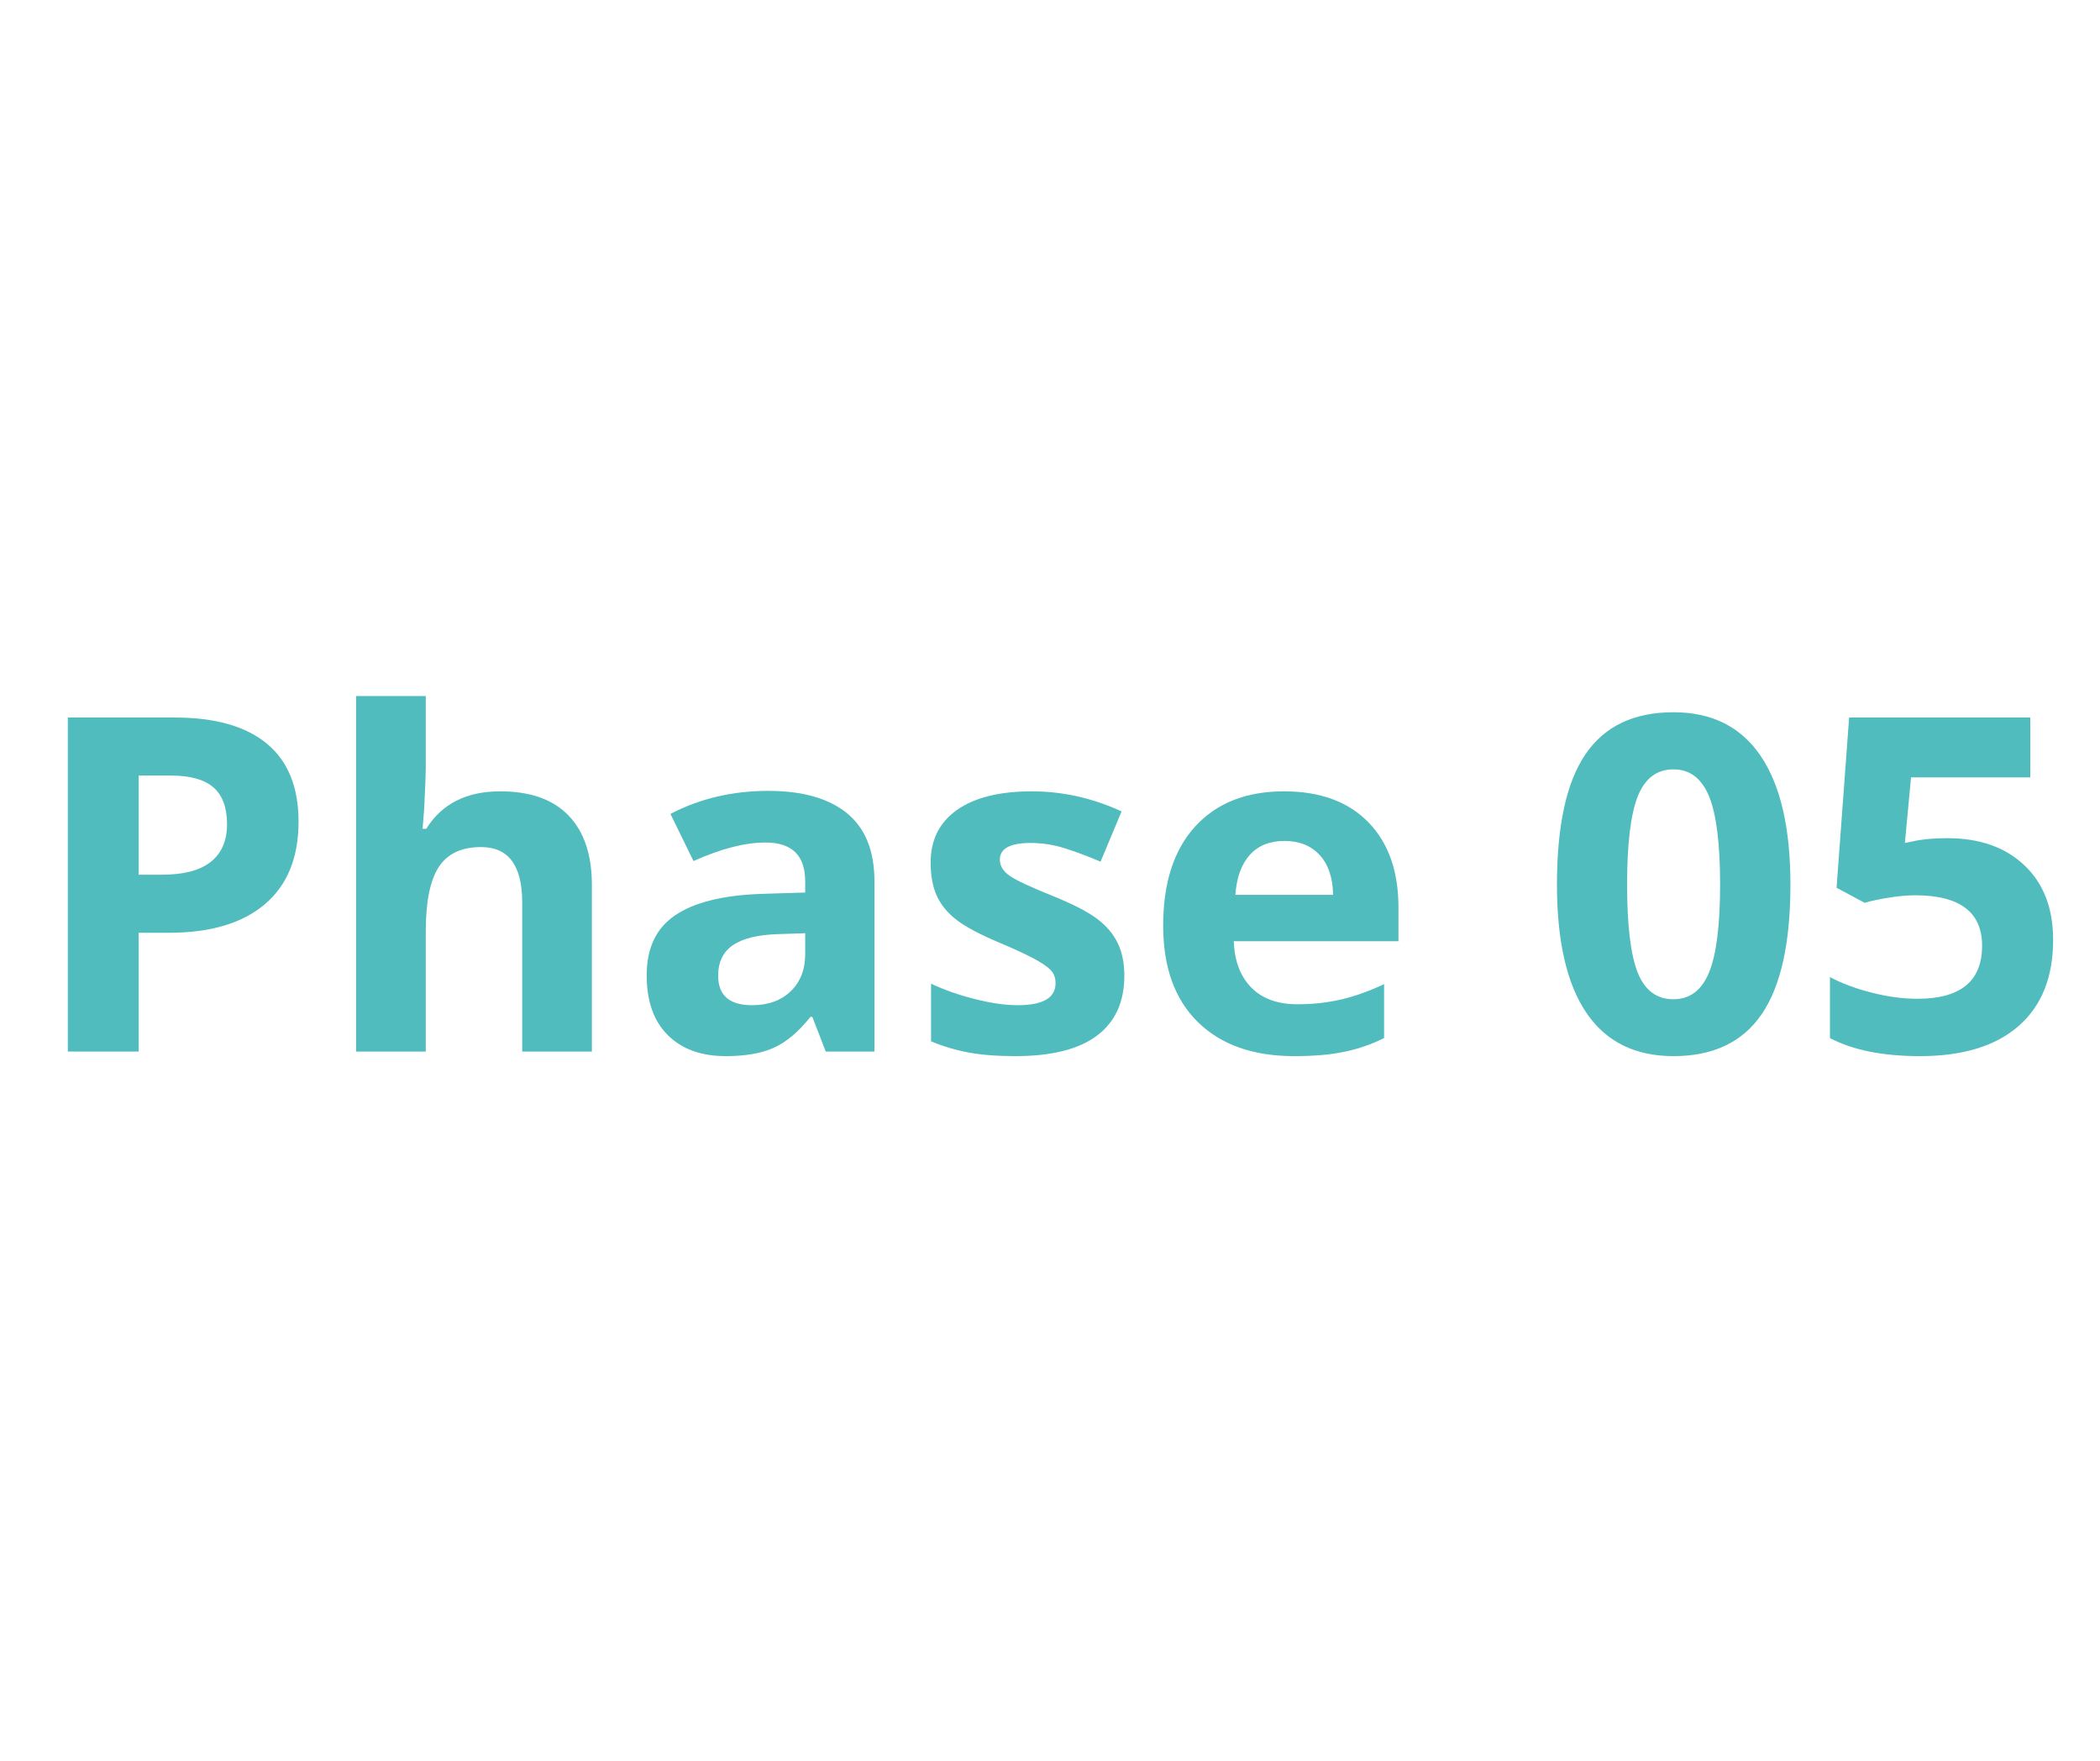 <?xml version="1.0" encoding="UTF-8"?> <svg xmlns="http://www.w3.org/2000/svg" xmlns:xlink="http://www.w3.org/1999/xlink" width="940" zoomAndPan="magnify" viewBox="0 0 705 591" height="788" preserveAspectRatio="xMidYMid meet" version="1.0"><defs><g></g><clipPath id="1bdc981165"><rect x="0" width="689" y="0" height="214"></rect></clipPath></defs><g transform="matrix(1, 0, 0, 1, 8, 187)"><g clip-path="url(#1bdc981165)"><g fill="#50bcbd" fill-opacity="1"><g transform="translate(0.661, 165.954)"><g><path d="M 37.891 -59.359 L 45.703 -59.359 C 53.016 -59.359 58.484 -60.801 62.109 -63.688 C 65.742 -66.582 67.562 -70.789 67.562 -76.312 C 67.562 -81.883 66.039 -86 63 -88.656 C 59.957 -91.312 55.191 -92.641 48.703 -92.641 L 37.891 -92.641 Z M 91.562 -77.156 C 91.562 -65.082 87.789 -55.848 80.25 -49.453 C 72.707 -43.066 61.984 -39.875 48.078 -39.875 L 37.891 -39.875 L 37.891 0 L 14.109 0 L 14.109 -112.125 L 49.922 -112.125 C 63.523 -112.125 73.863 -109.195 80.938 -103.344 C 88.02 -97.488 91.562 -88.758 91.562 -77.156 Z M 91.562 -77.156 "></path></g></g></g><g fill="#50bcbd" fill-opacity="1"><g transform="translate(99.281, 165.954)"><g><path d="M 91.422 0 L 68.031 0 L 68.031 -50.078 C 68.031 -62.453 63.426 -68.641 54.219 -68.641 C 47.676 -68.641 42.945 -66.414 40.031 -61.969 C 37.113 -57.52 35.656 -50.312 35.656 -40.344 L 35.656 0 L 12.266 0 L 12.266 -119.328 L 35.656 -119.328 L 35.656 -95.016 C 35.656 -93.129 35.477 -88.68 35.125 -81.672 L 34.594 -74.766 L 35.812 -74.766 C 41.031 -83.148 49.312 -87.344 60.656 -87.344 C 70.727 -87.344 78.375 -84.633 83.594 -79.219 C 88.812 -73.801 91.422 -66.031 91.422 -55.906 Z M 91.422 0 "></path></g></g></g><g fill="#50bcbd" fill-opacity="1"><g transform="translate(202.503, 165.954)"><g><path d="M 66.719 0 L 62.203 -11.656 L 61.578 -11.656 C 57.641 -6.695 53.586 -3.258 49.422 -1.344 C 45.254 0.57 39.82 1.531 33.125 1.531 C 24.895 1.531 18.414 -0.816 13.688 -5.516 C 8.957 -10.223 6.594 -16.922 6.594 -25.609 C 6.594 -34.711 9.773 -41.422 16.141 -45.734 C 22.504 -50.055 32.102 -52.453 44.938 -52.922 L 59.812 -53.375 L 59.812 -57.141 C 59.812 -65.828 55.363 -70.172 46.469 -70.172 C 39.625 -70.172 31.57 -68.098 22.312 -63.953 L 14.578 -79.766 C 24.441 -84.922 35.379 -87.5 47.391 -87.5 C 58.898 -87.5 67.723 -84.992 73.859 -79.984 C 79.992 -74.973 83.062 -67.359 83.062 -57.141 L 83.062 0 Z M 59.812 -39.719 L 50.766 -39.422 C 43.961 -39.211 38.898 -37.984 35.578 -35.734 C 32.254 -33.484 30.594 -30.062 30.594 -25.469 C 30.594 -18.863 34.379 -15.562 41.953 -15.562 C 47.367 -15.562 51.695 -17.117 54.938 -20.234 C 58.188 -23.359 59.812 -27.504 59.812 -32.672 Z M 59.812 -39.719 "></path></g></g></g><g fill="#50bcbd" fill-opacity="1"><g transform="translate(297.365, 165.954)"><g><path d="M 72.094 -25.469 C 72.094 -16.664 69.035 -9.961 62.922 -5.359 C 56.816 -0.766 47.676 1.531 35.5 1.531 C 29.27 1.531 23.953 1.109 19.547 0.266 C 15.148 -0.578 11.035 -1.816 7.203 -3.453 L 7.203 -22.781 C 11.555 -20.727 16.453 -19.008 21.891 -17.625 C 27.336 -16.25 32.133 -15.562 36.281 -15.562 C 44.758 -15.562 49 -18.02 49 -22.938 C 49 -24.77 48.438 -26.258 47.312 -27.406 C 46.188 -28.562 44.242 -29.867 41.484 -31.328 C 38.723 -32.785 35.047 -34.484 30.453 -36.422 C 23.848 -39.18 19 -41.738 15.906 -44.094 C 12.82 -46.445 10.578 -49.145 9.172 -52.188 C 7.766 -55.227 7.062 -58.973 7.062 -63.422 C 7.062 -71.035 10.008 -76.926 15.906 -81.094 C 21.812 -85.258 30.188 -87.344 41.031 -87.344 C 51.352 -87.344 61.398 -85.098 71.172 -80.609 L 64.109 -63.734 C 59.816 -65.566 55.801 -67.07 52.062 -68.25 C 48.332 -69.426 44.523 -70.016 40.641 -70.016 C 33.742 -70.016 30.297 -68.148 30.297 -64.422 C 30.297 -62.328 31.406 -60.508 33.625 -58.969 C 35.852 -57.438 40.723 -55.164 48.234 -52.156 C 54.93 -49.438 59.836 -46.898 62.953 -44.547 C 66.078 -42.203 68.379 -39.492 69.859 -36.422 C 71.348 -33.359 72.094 -29.707 72.094 -25.469 Z M 72.094 -25.469 "></path></g></g></g><g fill="#50bcbd" fill-opacity="1"><g transform="translate(375.434, 165.954)"><g><path d="M 47.781 -70.703 C 42.82 -70.703 38.938 -69.129 36.125 -65.984 C 33.312 -62.848 31.703 -58.391 31.297 -52.609 L 64.109 -52.609 C 64.004 -58.391 62.492 -62.848 59.578 -65.984 C 56.672 -69.129 52.738 -70.703 47.781 -70.703 Z M 51.078 1.531 C 37.273 1.531 26.488 -2.273 18.719 -9.891 C 10.945 -17.504 7.062 -28.289 7.062 -42.25 C 7.062 -56.625 10.648 -67.734 17.828 -75.578 C 25.016 -83.422 34.945 -87.344 47.625 -87.344 C 59.738 -87.344 69.172 -83.891 75.922 -76.984 C 82.672 -70.086 86.047 -60.555 86.047 -48.391 L 86.047 -37.047 L 30.75 -37.047 C 31.008 -30.398 32.977 -25.207 36.656 -21.469 C 40.344 -17.738 45.508 -15.875 52.156 -15.875 C 57.312 -15.875 62.191 -16.41 66.797 -17.484 C 71.398 -18.555 76.207 -20.27 81.219 -22.625 L 81.219 -4.531 C 77.125 -2.477 72.75 -0.957 68.094 0.031 C 63.445 1.031 57.773 1.531 51.078 1.531 Z M 51.078 1.531 "></path></g></g></g><g fill="#50bcbd" fill-opacity="1"><g transform="translate(468.226, 165.954)"><g></g></g></g><g fill="#50bcbd" fill-opacity="1"><g transform="translate(509.023, 165.954)"><g><path d="M 84.047 -56.062 C 84.047 -36.477 80.836 -21.984 74.422 -12.578 C 68.004 -3.172 58.125 1.531 44.781 1.531 C 31.852 1.531 22.102 -3.32 15.531 -13.031 C 8.957 -22.75 5.672 -37.094 5.672 -56.062 C 5.672 -75.844 8.863 -90.426 15.25 -99.812 C 21.645 -109.195 31.488 -113.891 44.781 -113.891 C 57.719 -113.891 67.492 -108.977 74.109 -99.156 C 80.734 -89.344 84.047 -74.977 84.047 -56.062 Z M 29.219 -56.062 C 29.219 -42.312 30.406 -32.457 32.781 -26.5 C 35.156 -20.539 39.156 -17.562 44.781 -17.562 C 50.301 -17.562 54.289 -20.578 56.75 -26.609 C 59.207 -32.641 60.438 -42.457 60.438 -56.062 C 60.438 -69.812 59.195 -79.691 56.719 -85.703 C 54.238 -91.711 50.258 -94.719 44.781 -94.719 C 39.207 -94.719 35.219 -91.711 32.812 -85.703 C 30.414 -79.691 29.219 -69.812 29.219 -56.062 Z M 29.219 -56.062 "></path></g></g></g><g fill="#50bcbd" fill-opacity="1"><g transform="translate(598.671, 165.954)"><g><path d="M 47.094 -71.625 C 57.926 -71.625 66.551 -68.582 72.969 -62.5 C 79.383 -56.414 82.594 -48.082 82.594 -37.5 C 82.594 -24.977 78.734 -15.344 71.016 -8.594 C 63.297 -1.844 52.254 1.531 37.891 1.531 C 25.41 1.531 15.336 -0.488 7.672 -4.531 L 7.672 -25 C 11.711 -22.852 16.414 -21.102 21.781 -19.75 C 27.145 -18.395 32.234 -17.719 37.047 -17.719 C 51.516 -17.719 58.75 -23.645 58.75 -35.5 C 58.75 -46.801 51.258 -52.453 36.281 -52.453 C 33.562 -52.453 30.566 -52.18 27.297 -51.641 C 24.023 -51.109 21.367 -50.535 19.328 -49.922 L 9.891 -54.984 L 14.109 -112.125 L 74.922 -112.125 L 74.922 -92.031 L 34.891 -92.031 L 32.828 -70.016 L 35.5 -70.562 C 38.625 -71.27 42.488 -71.625 47.094 -71.625 Z M 47.094 -71.625 "></path></g></g></g></g></g></svg> 